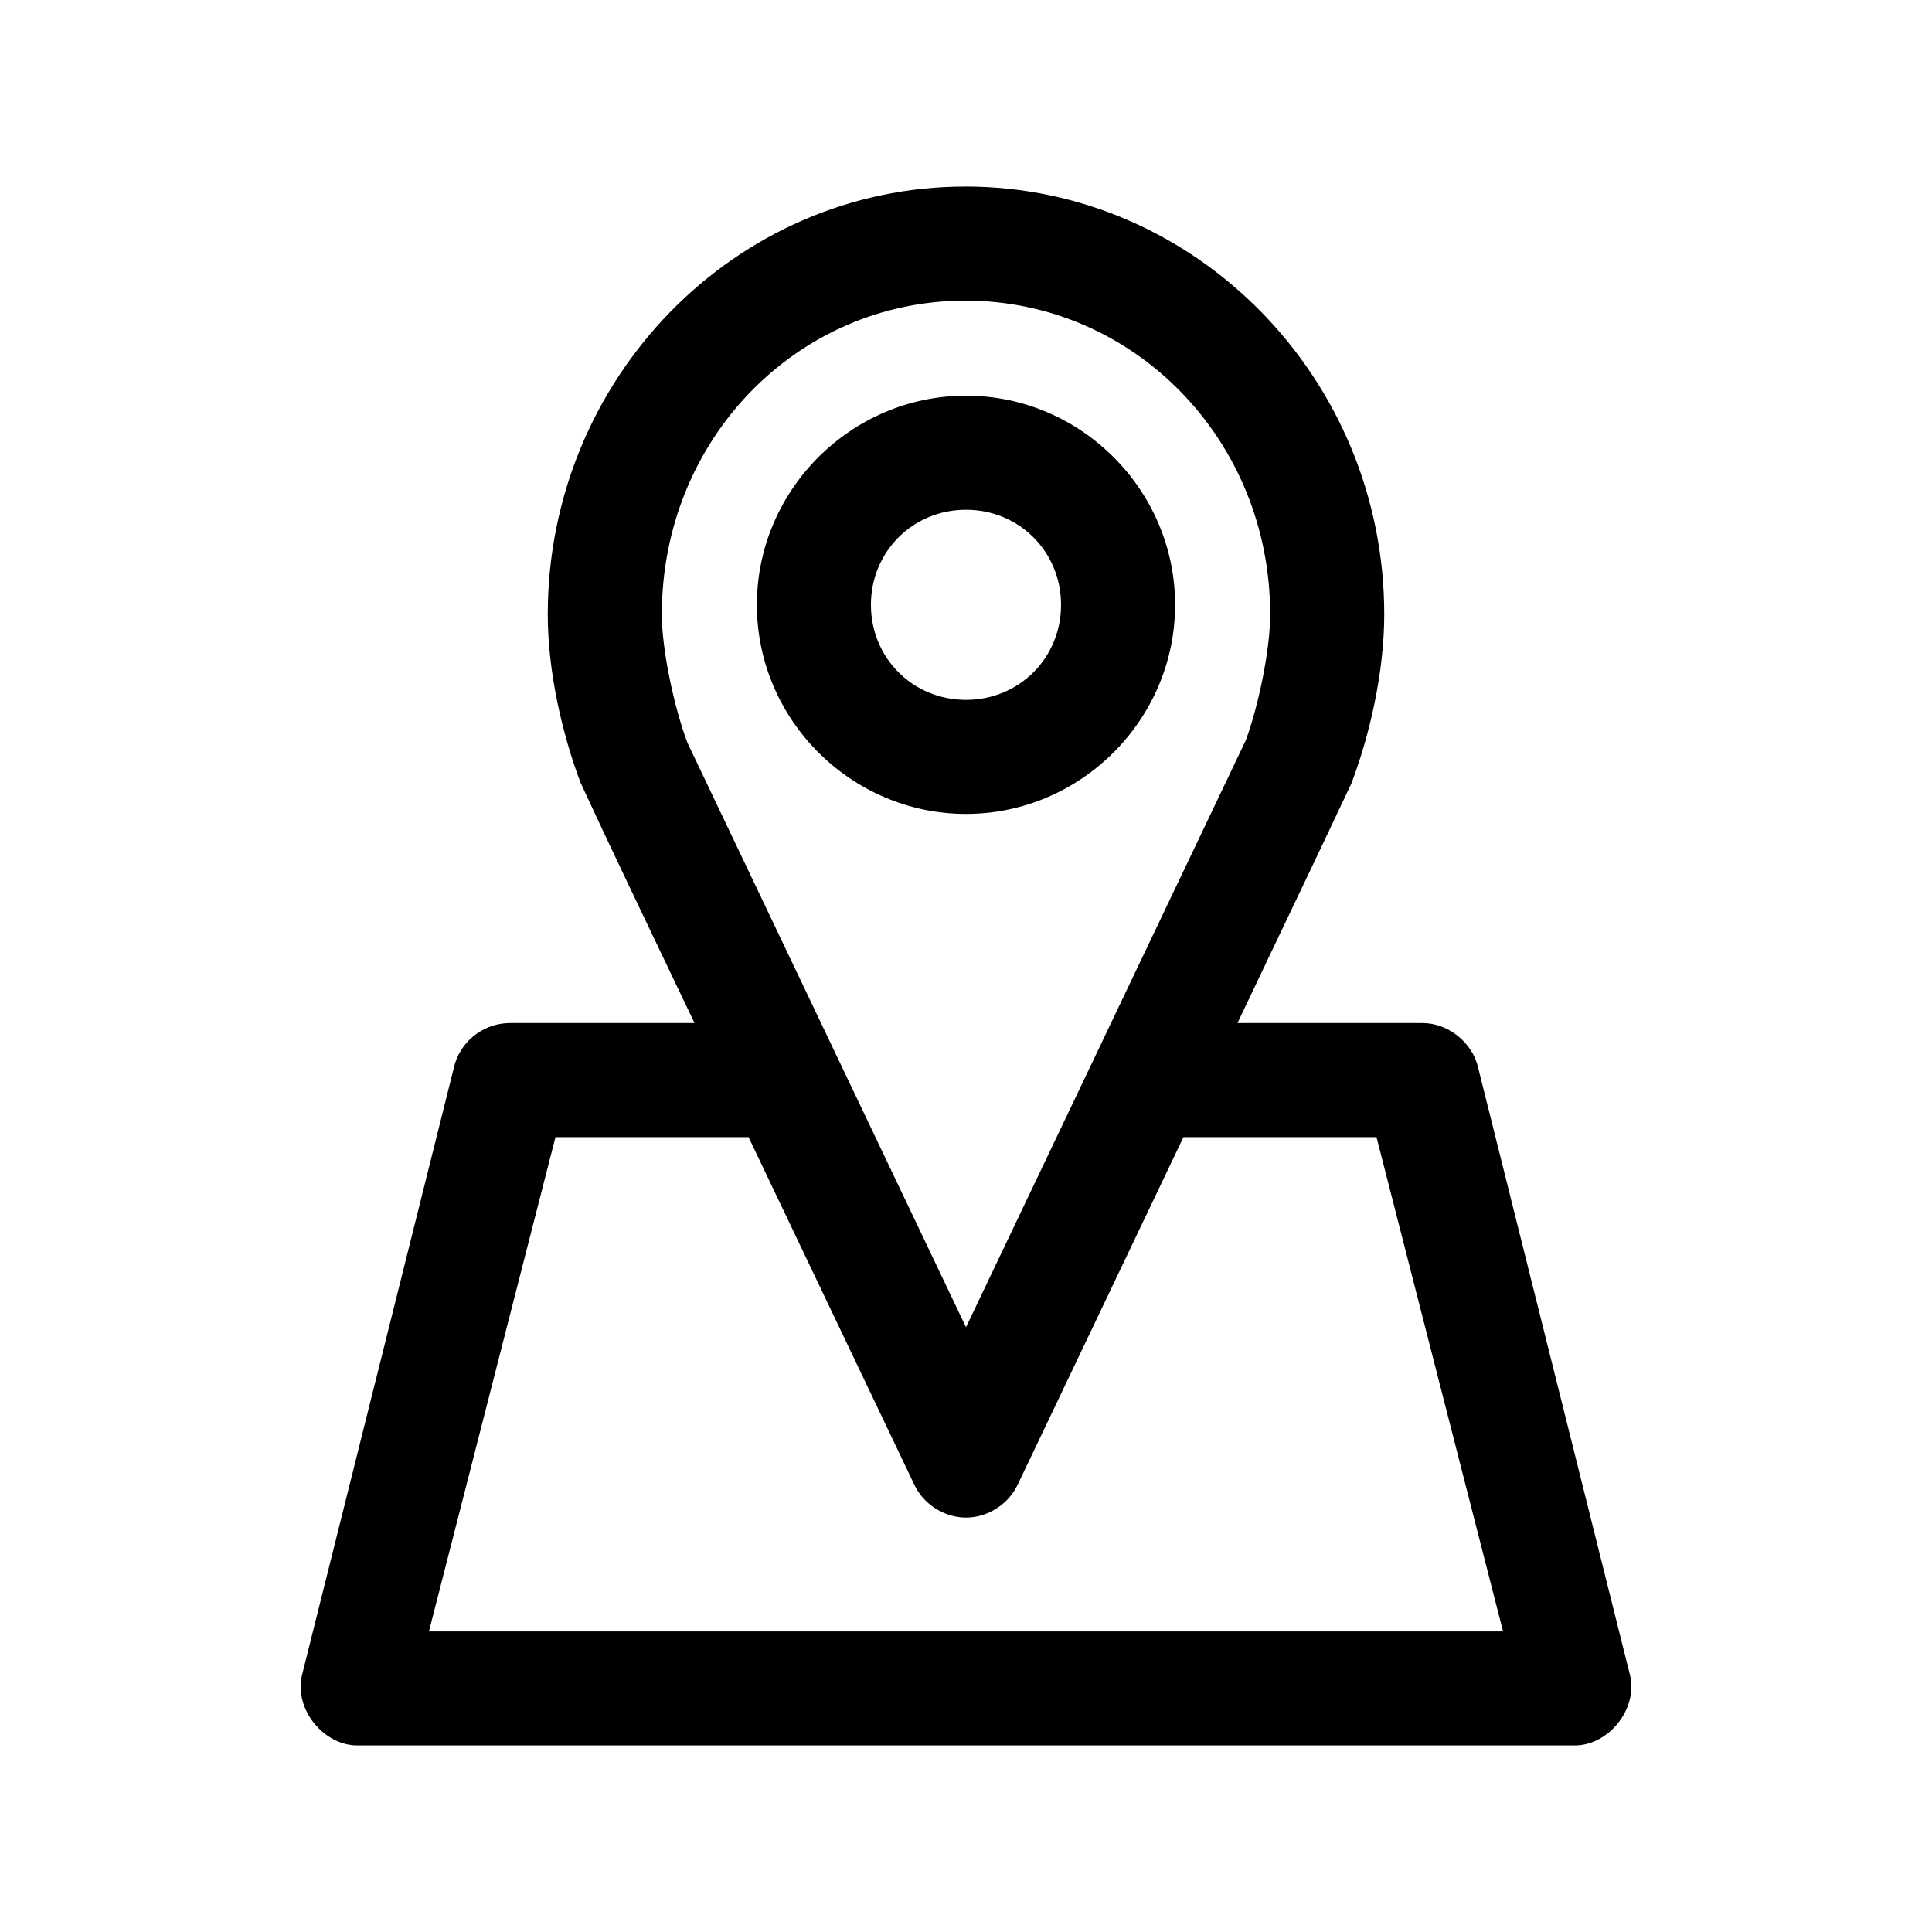 <?xml version="1.0" encoding="UTF-8"?>
<!-- The Best Svg Icon site in the world: iconSvg.co, Visit us! https://iconsvg.co -->
<svg fill="#000000" width="800px" height="800px" version="1.1" viewBox="144 144 512 512" xmlns="http://www.w3.org/2000/svg">
 <path d="m399.84 193.44c-61.246 0-110.68 51.07-110.68 113.36 0 15.348 3.871 31.773 8.66 44.555 9.809 21.227 20.133 42.559 30.23 63.762h-48.965c-7.859 0.121-13.445 5.715-14.801 11.809l-40.305 161.22c-1.977 8.824 5.758 18.449 14.801 18.422h322.44c9.043 0.051 16.777-9.598 14.801-18.422l-40.305-161.22c-1.492-6.656-7.981-11.832-14.801-11.809h-48.965c10.031-21.172 20.316-42.48 30.227-63.605 4.828-12.82 8.66-29.383 8.66-44.715 0-62.328-49.75-113.36-111-113.36zm0 30.23c44.496 0 80.766 36.727 80.766 83.129 0 9.469-3.082 24.184-6.453 33.379l-74.152 155.55-73.84-154.92c-3.438-9.176-6.769-24.383-6.769-34.008 0-46.445 35.953-83.129 80.453-83.129zm0.156 25.191c-30.43 0-55.418 24.992-55.418 55.418 0 30.43 24.992 55.418 55.418 55.418 30.43 0 55.418-24.992 55.418-55.418 0-30.43-24.992-55.418-55.418-55.418zm0 30.23c14.09 0 25.191 11.098 25.191 25.191 0 14.09-11.098 25.191-25.191 25.191-14.09 0-25.191-11.098-25.191-25.191 0-14.09 11.098-25.191 25.191-25.191zm-108.79 166.26h51.168l43.926 92.102c2.418 5.18 7.984 8.723 13.699 8.723s11.281-3.543 13.695-8.723l43.926-92.102h51.168l33.535 130.99h-284.65z"/>
</svg>
